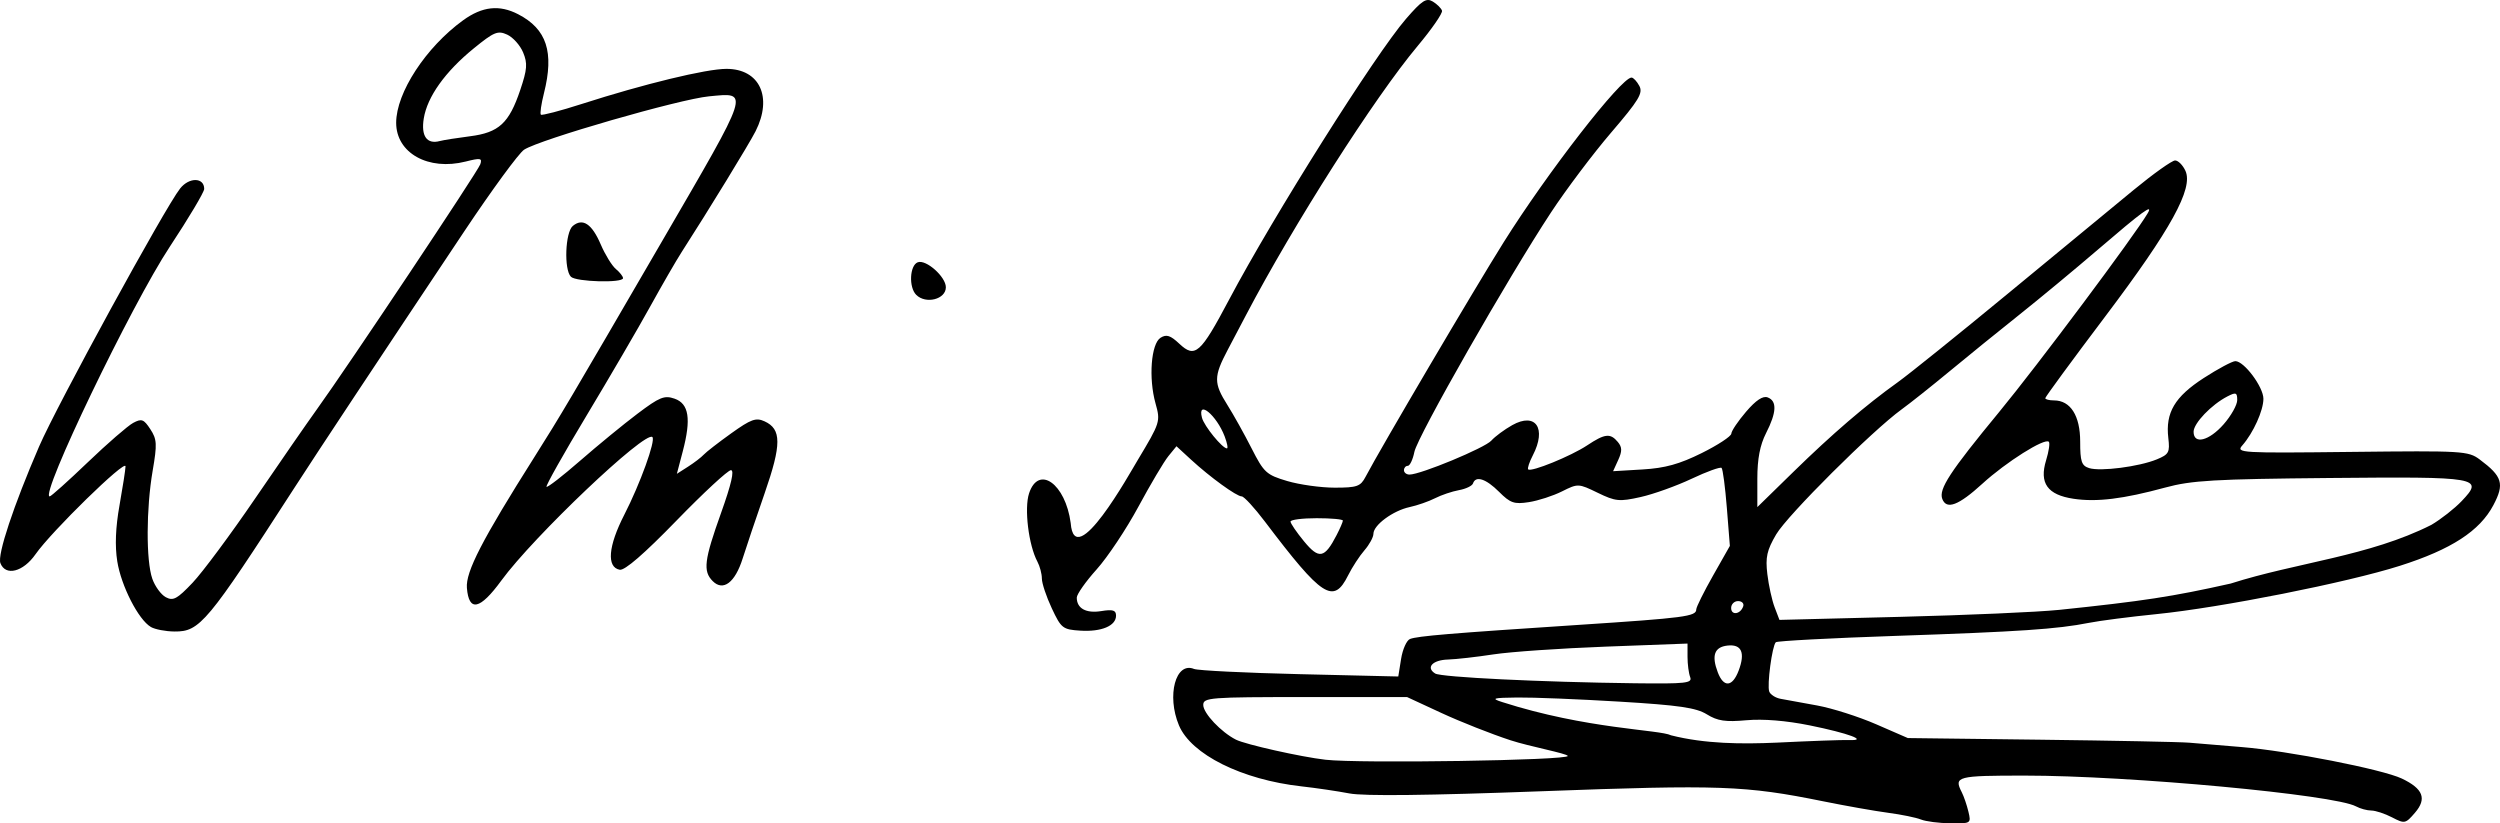 <?xml version="1.0" encoding="UTF-8" standalone="no"?>
<!-- Created with Inkscape (http://www.inkscape.org/) -->

<svg
   version="1.1"
   id="svg1"
   width="382.028"
   height="125.821"
   viewBox="0 0 382.028 125.821"
   xml:space="preserve"
   xmlns="http://www.w3.org/2000/svg"
   xmlns:svg="http://www.w3.org/2000/svg"><defs
     id="defs1" /><g
     id="g1"
     transform="translate(82.831,386.943)"><path
       style="fill:#000000"
       d="m 210.708,-261.713 c -0.733,-0.297 -2.983,-0.758 -5,-1.025 -2.017,-0.267 -6.495,-1.059 -9.951,-1.76 -11.866,-2.407 -15.82,-2.548 -43.044,-1.532 -17.346,0.647 -27.106,0.758 -29.333,0.333 -1.836,-0.35 -5.127,-0.836 -7.314,-1.079 -9.124,-1.015 -16.881,-4.877 -18.742,-9.331 -1.899,-4.545 -0.504,-9.762 2.304,-8.615 0.594,0.243 7.861,0.602 16.147,0.798 l 15.067,0.357 0.43,-2.687 c 0.236,-1.478 0.851,-2.849 1.365,-3.046 1.176,-0.451 6.071,-0.861 25.739,-2.152 16.275,-1.069 18,-1.296 18,-2.366 0,-0.353 1.155,-2.681 2.568,-5.173 l 2.568,-4.531 -0.459,-5.785 c -0.253,-3.182 -0.616,-5.941 -0.806,-6.132 -0.191,-0.191 -2.247,0.552 -4.571,1.651 -2.323,1.099 -5.833,2.358 -7.799,2.798 -3.254,0.728 -3.843,0.67 -6.56,-0.65 -2.948,-1.432 -3.015,-1.435 -5.462,-0.21 -1.363,0.682 -3.639,1.42 -5.058,1.64 -2.245,0.348 -2.836,0.143 -4.551,-1.572 -2.008,-2.008 -3.576,-2.515 -3.985,-1.29 -0.125,0.375 -1.09,0.838 -2.145,1.029 -1.055,0.191 -2.703,0.749 -3.662,1.238 -0.959,0.49 -2.704,1.097 -3.879,1.35 -2.542,0.547 -5.531,2.751 -5.531,4.078 0,0.521 -0.617,1.656 -1.371,2.523 -0.754,0.867 -1.879,2.594 -2.5,3.838 -2.232,4.47 -3.951,3.357 -12.724,-8.238 -1.595,-2.108 -3.184,-3.833 -3.53,-3.833 -0.787,0 -4.826,-2.93 -7.757,-5.627 l -2.216,-2.039 -1.231,1.508 c -0.677,0.83 -2.738,4.303 -4.579,7.718 -1.841,3.415 -4.715,7.731 -6.386,9.59 -1.671,1.859 -3.039,3.801 -3.039,4.315 0,1.657 1.419,2.438 3.745,2.06 1.773,-0.288 2.255,-0.138 2.255,0.698 0,1.559 -2.238,2.497 -5.466,2.291 -2.679,-0.171 -2.918,-0.358 -4.351,-3.414 -0.834,-1.778 -1.516,-3.823 -1.516,-4.544 0,-0.721 -0.306,-1.883 -0.681,-2.583 -1.35,-2.523 -2.036,-8.136 -1.276,-10.44 1.454,-4.406 5.565,-1.473 6.362,4.539 0.581,7.654 9.05,-7.658 10.231,-9.606 3.461,-5.771 3.506,-5.912 2.731,-8.677 -1.082,-3.865 -0.679,-9.125 0.769,-10.033 0.896,-0.561 1.503,-0.369 2.863,0.909 2.413,2.267 3.233,1.54 7.628,-6.763 6.735,-12.722 22.316,-37.451 27.015,-42.875 2.442,-2.819 3.103,-3.247 4.095,-2.648 0.65,0.393 1.284,1.02 1.409,1.394 0.125,0.374 -1.547,2.797 -3.714,5.385 -6.609,7.891 -18.953,27.248 -26.256,41.173 -0.577,1.1 -1.828,3.476 -2.78,5.28 -2.15,4.075 -2.156,5.073 -0.047,8.415 0.926,1.467 2.592,4.454 3.702,6.638 1.879,3.698 2.252,4.04 5.437,4.986 1.881,0.558 5.149,1.015 7.262,1.015 3.413,0 3.94,-0.185 4.712,-1.655 2.31,-4.395 16.568,-28.611 21.106,-35.846 6.687,-10.663 17.948,-25.166 19.538,-25.166 0.282,0 0.822,0.578 1.2,1.285 0.582,1.087 -0.08,2.181 -4.31,7.117 -2.748,3.208 -6.888,8.705 -9.198,12.215 -6.576,9.991 -20.4,34.219 -20.873,36.583 -0.235,1.173 -0.689,2.134 -1.01,2.134 -0.321,0 -0.583,0.3 -0.583,0.667 0,0.367 0.382,0.667 0.849,0.667 1.694,0 11.511,-4.074 12.503,-5.189 0.56,-0.629 1.999,-1.694 3.198,-2.367 3.582,-2.01 5.283,0.489 3.142,4.616 -0.536,1.034 -0.854,2 -0.707,2.147 0.45,0.45 6.539,-2.03 9.003,-3.666 2.726,-1.81 3.55,-1.901 4.695,-0.521 0.662,0.797 0.675,1.396 0.061,2.743 l -0.785,1.723 4.521,-0.269 c 3.421,-0.204 5.615,-0.812 9.021,-2.501 2.475,-1.228 4.511,-2.566 4.525,-2.974 0.014,-0.408 1.027,-1.913 2.252,-3.344 1.514,-1.769 2.574,-2.469 3.308,-2.188 1.443,0.554 1.363,2.289 -0.253,5.457 -0.929,1.823 -1.333,3.931 -1.333,6.96 v 4.344 l 5.5,-5.375 c 5.951,-5.815 11.038,-10.184 15.95,-13.699 1.714,-1.226 9.299,-7.33 16.855,-13.563 7.556,-6.233 16.199,-13.358 19.207,-15.833 3.008,-2.475 5.855,-4.5 6.326,-4.5 0.471,0 1.183,0.715 1.581,1.59 1.226,2.691 -2.214,8.937 -12.247,22.234 -5.045,6.687 -9.172,12.312 -9.172,12.5 0,0.188 0.6,0.343 1.333,0.343 2.515,0 4,2.334 4,6.288 0,3.07 0.209,3.688 1.372,4.057 1.716,0.544 7.624,-0.218 10.337,-1.334 1.847,-0.76 2.016,-1.074 1.759,-3.274 -0.452,-3.869 0.983,-6.294 5.421,-9.162 2.192,-1.416 4.362,-2.575 4.822,-2.575 1.343,0 4.289,3.951 4.289,5.751 0,1.796 -1.544,5.213 -3.217,7.119 -1.015,1.157 -0.37,1.195 16.693,1 16.975,-0.194 17.829,-0.144 19.57,1.153 3.483,2.593 3.821,3.721 2.095,6.985 -2.089,3.95 -6.425,6.763 -14.279,9.264 -8.038,2.56 -27.34,6.392 -37.197,7.385 -4.033,0.406 -8.683,1.007 -10.333,1.335 -4.849,0.963 -10.605,1.351 -29.573,1.994 -9.849,0.333 -18.071,0.77 -18.271,0.971 -0.566,0.566 -1.365,6.591 -1,7.542 0.179,0.466 0.967,0.964 1.752,1.105 0.785,0.142 3.297,0.6 5.583,1.018 2.286,0.418 6.336,1.709 9,2.868 l 4.843,2.107 20.333,0.252 c 11.183,0.139 21.383,0.344 22.667,0.456 1.283,0.112 4.883,0.412 8,0.666 7.132,0.581 21.526,3.409 24.478,4.81 3.272,1.553 3.864,3.082 2.02,5.225 -1.451,1.687 -1.579,1.713 -3.502,0.711 -1.098,-0.572 -2.525,-1.043 -3.172,-1.045 -0.647,-0.002 -1.697,-0.287 -2.333,-0.632 -3.307,-1.793 -34.64,-4.706 -50.624,-4.706 -10.378,0 -10.862,0.128 -9.626,2.544 0.316,0.618 0.772,1.948 1.013,2.956 0.432,1.809 0.396,1.833 -2.741,1.791 -1.749,-0.023 -3.779,-0.285 -4.513,-0.582 z m -53.966,-9.715 c -0.119,-0.379 -5.833,-1.439 -8.743,-2.391 -2.91,-0.951 -7.658,-2.826 -10.551,-4.167 l -5.261,-2.437 h -15.573 c -14.593,0 -15.573,0.076 -15.573,1.209 0,1.266 2.721,4.151 5,5.302 1.453,0.734 9.931,2.635 13.667,3.065 5.197,0.598 37.247,0.099 37.034,-0.581 z m 42.966,-2.429 c 3.058,0.124 -0.041,-1.033 -5.999,-2.24 -3.595,-0.728 -7.128,-1.015 -9.666,-0.785 -3.202,0.29 -4.408,0.111 -6.041,-0.898 -1.642,-1.015 -4.246,-1.395 -13.334,-1.945 -6.211,-0.376 -13.243,-0.661 -15.627,-0.633 -3.759,0.044 -4.068,0.136 -2.333,0.694 12.908,4.149 24.06,4.208 25.816,5.084 5.184,1.314 10.769,1.36 16.184,1.117 5.133,-0.253 10.083,-0.43 11,-0.393 z m -24.262,-9.62 c -0.223,-0.58 -0.405,-1.97 -0.405,-3.089 v -2.034 l -12.5,0.469 c -6.875,0.258 -14.6,0.792 -17.167,1.186 -2.567,0.394 -5.691,0.748 -6.944,0.786 -2.365,0.071 -3.418,1.227 -1.947,2.137 0.916,0.566 16.172,1.312 30.462,1.489 7.873,0.097 8.858,-0.012 8.5,-0.944 z m 7.41,-0.994 c 1.038,-2.75 0.44,-4.073 -1.727,-3.821 -1.985,0.231 -2.443,1.512 -1.464,4.089 0.9,2.366 2.239,2.254 3.191,-0.268 z m 48.852,-9.264 c 12.917,-1.344 17.454,-2.04 26.333,-4.035 10.067,-3.218 21.18,-4.17 30.667,-8.968 1.467,-0.862 3.55,-2.495 4.629,-3.631 3.446,-3.624 2.756,-3.745 -20.163,-3.531 -17.644,0.165 -21.109,0.366 -25.133,1.46 -6.442,1.752 -10.474,2.245 -14.013,1.715 -3.99,-0.598 -5.265,-2.389 -4.191,-5.888 0.418,-1.363 0.606,-2.632 0.417,-2.821 -0.628,-0.628 -6.541,3.102 -10.162,6.412 -3.63,3.317 -5.471,4.016 -6.12,2.324 -0.575,-1.498 1.164,-4.157 8.694,-13.293 5.854,-7.102 20.688,-26.95 22.697,-30.37 0.899,-1.53 -0.786,-0.298 -7.656,5.597 -3.483,2.989 -8.883,7.464 -12,9.944 -3.117,2.48 -7.895,6.355 -10.618,8.61 -2.723,2.255 -6.023,4.877 -7.333,5.827 -4.496,3.259 -17.449,16.168 -19.17,19.104 -1.419,2.421 -1.656,3.486 -1.349,6.062 0.205,1.719 0.705,3.997 1.111,5.063 l 0.739,1.938 18.477,-0.466 c 10.162,-0.256 21.027,-0.732 24.143,-1.056 z m -48.153,-0.563 c 0.145,-0.435 -0.211,-0.792 -0.792,-0.792 -0.581,0 -1.056,0.475 -1.056,1.056 0,1.177 1.435,0.972 1.847,-0.264 z m -62.137,-10.877 c 0.526,-1.017 0.956,-2.014 0.956,-2.215 0,-0.202 -1.8,-0.366 -4,-0.366 -2.2,0 -4,0.232 -4,0.515 0,0.283 0.931,1.644 2.069,3.025 2.284,2.771 3.132,2.607 4.975,-0.958 z m -17.107,-15.08 c -1.238,-3.255 -4.214,-5.704 -3.468,-2.853 0.333,1.275 3.112,4.685 3.816,4.685 0.192,0 0.035,-0.824 -0.348,-1.832 z m 152.661,-1.858 c 1.138,-1.296 2.069,-2.957 2.069,-3.69 0,-1.167 -0.187,-1.237 -1.5,-0.562 -2.445,1.258 -5.167,4.102 -5.167,5.4 0,1.993 2.356,1.405 4.598,-1.148 z m -316.751,30.977 c -1.895,-1.104 -4.538,-6.27 -5.133,-10.032 -0.373,-2.359 -0.26,-5.18 0.342,-8.554 0.494,-2.769 0.909,-5.452 0.921,-5.962 0.028,-1.135 -11.325,9.954 -13.748,13.428 -1.898,2.721 -4.591,3.404 -5.374,1.363 -0.485,-1.265 2.001,-8.759 5.907,-17.805 2.712,-6.279 19.272,-36.576 21.564,-39.45 1.392,-1.746 3.673,-1.699 3.673,0.075 0,0.48 -2.369,4.457 -5.264,8.839 -5.848,8.851 -19.936,38.146 -18.344,38.146 0.205,0 2.826,-2.349 5.824,-5.221 2.998,-2.872 6.116,-5.577 6.928,-6.011 1.295,-0.693 1.618,-0.575 2.623,0.959 1.015,1.549 1.056,2.277 0.356,6.357 -0.992,5.787 -1.018,13.73 -0.053,16.497 0.405,1.162 1.333,2.432 2.061,2.822 1.129,0.604 1.733,0.278 4.097,-2.213 1.525,-1.607 5.831,-7.407 9.57,-12.889 3.738,-5.482 7.986,-11.617 9.439,-13.634 4.781,-6.635 24.57,-36.31 24.951,-37.416 0.326,-0.947 0.047,-1 -2.225,-0.423 -5.71,1.449 -10.629,-1.291 -10.629,-5.921 0,-4.59 4.54,-11.542 10.227,-15.662 2.933,-2.125 5.539,-2.412 8.414,-0.925 4.374,2.262 5.524,5.787 3.94,12.077 -0.414,1.643 -0.626,3.114 -0.471,3.269 0.155,0.155 2.968,-0.581 6.252,-1.636 9.548,-3.067 19.014,-5.363 22.107,-5.363 5.076,0 7.09,4.311 4.452,9.533 -0.959,1.899 -7.241,12.166 -11.299,18.467 -0.826,1.283 -2.993,5.033 -4.814,8.333 -1.821,3.3 -6.188,10.785 -9.705,16.633 -3.517,5.848 -6.275,10.752 -6.129,10.898 0.146,0.146 2.461,-1.649 5.145,-3.988 2.684,-2.339 6.624,-5.569 8.757,-7.178 3.377,-2.548 4.108,-2.844 5.667,-2.3 2.197,0.768 2.558,3.083 1.254,8.043 l -0.905,3.441 1.72,-1.099 c 0.946,-0.604 2.02,-1.427 2.387,-1.829 0.367,-0.402 2.261,-1.87 4.209,-3.264 3.018,-2.158 3.77,-2.43 5.081,-1.832 2.611,1.19 2.617,3.512 0.026,10.971 -1.306,3.76 -2.821,8.256 -3.368,9.992 -1.16,3.684 -2.973,5.058 -4.569,3.463 -1.521,-1.521 -1.316,-3.195 1.278,-10.451 1.559,-4.363 2.053,-6.503 1.5,-6.51 -0.453,-0.005 -4.201,3.466 -8.328,7.715 -4.933,5.078 -7.903,7.649 -8.667,7.504 -2.031,-0.385 -1.763,-3.603 0.7,-8.408 2.426,-4.731 4.818,-11.343 4.294,-11.867 -1.06,-1.06 -18.165,15.188 -23.095,21.938 -3.258,4.461 -4.949,4.822 -5.252,1.122 -0.203,-2.471 2.303,-7.328 10.35,-20.064 3.969,-6.282 5.153,-8.283 19.477,-32.931 13.623,-23.441 13.387,-22.715 7.188,-22.136 -4.473,0.418 -25.869,6.59 -28.274,8.156 -0.797,0.519 -4.906,6.127 -9.132,12.462 -13.47,20.193 -22.188,33.357 -25.952,39.185 -13.356,20.679 -14.468,22.011 -18.333,21.98 -1.357,-0.011 -2.987,-0.323 -3.622,-0.693 z m 48.761,-74.983 c 4.423,-0.563 5.972,-1.986 7.683,-7.062 1.069,-3.17 1.138,-4.069 0.443,-5.747 -0.453,-1.094 -1.552,-2.321 -2.441,-2.726 -1.433,-0.653 -2.015,-0.412 -5.113,2.114 -4.366,3.559 -7.089,7.377 -7.628,10.694 -0.439,2.702 0.473,3.989 2.448,3.456 0.55,-0.148 2.623,-0.476 4.608,-0.729 z m 68.192,24.229 c -1.155,-1.155 -0.997,-4.499 0.234,-4.972 1.263,-0.485 4.299,2.211 4.299,3.817 0,1.84 -3.067,2.622 -4.533,1.155 z m -52.762,-2.762 c -1.083,-1.083 -0.872,-6.803 0.287,-7.764 1.514,-1.256 2.918,-0.328 4.268,2.822 0.674,1.571 1.716,3.264 2.316,3.762 0.6,0.498 1.091,1.126 1.091,1.395 0,0.767 -7.174,0.573 -7.962,-0.215 z"
       id="path7" /></g></svg>
